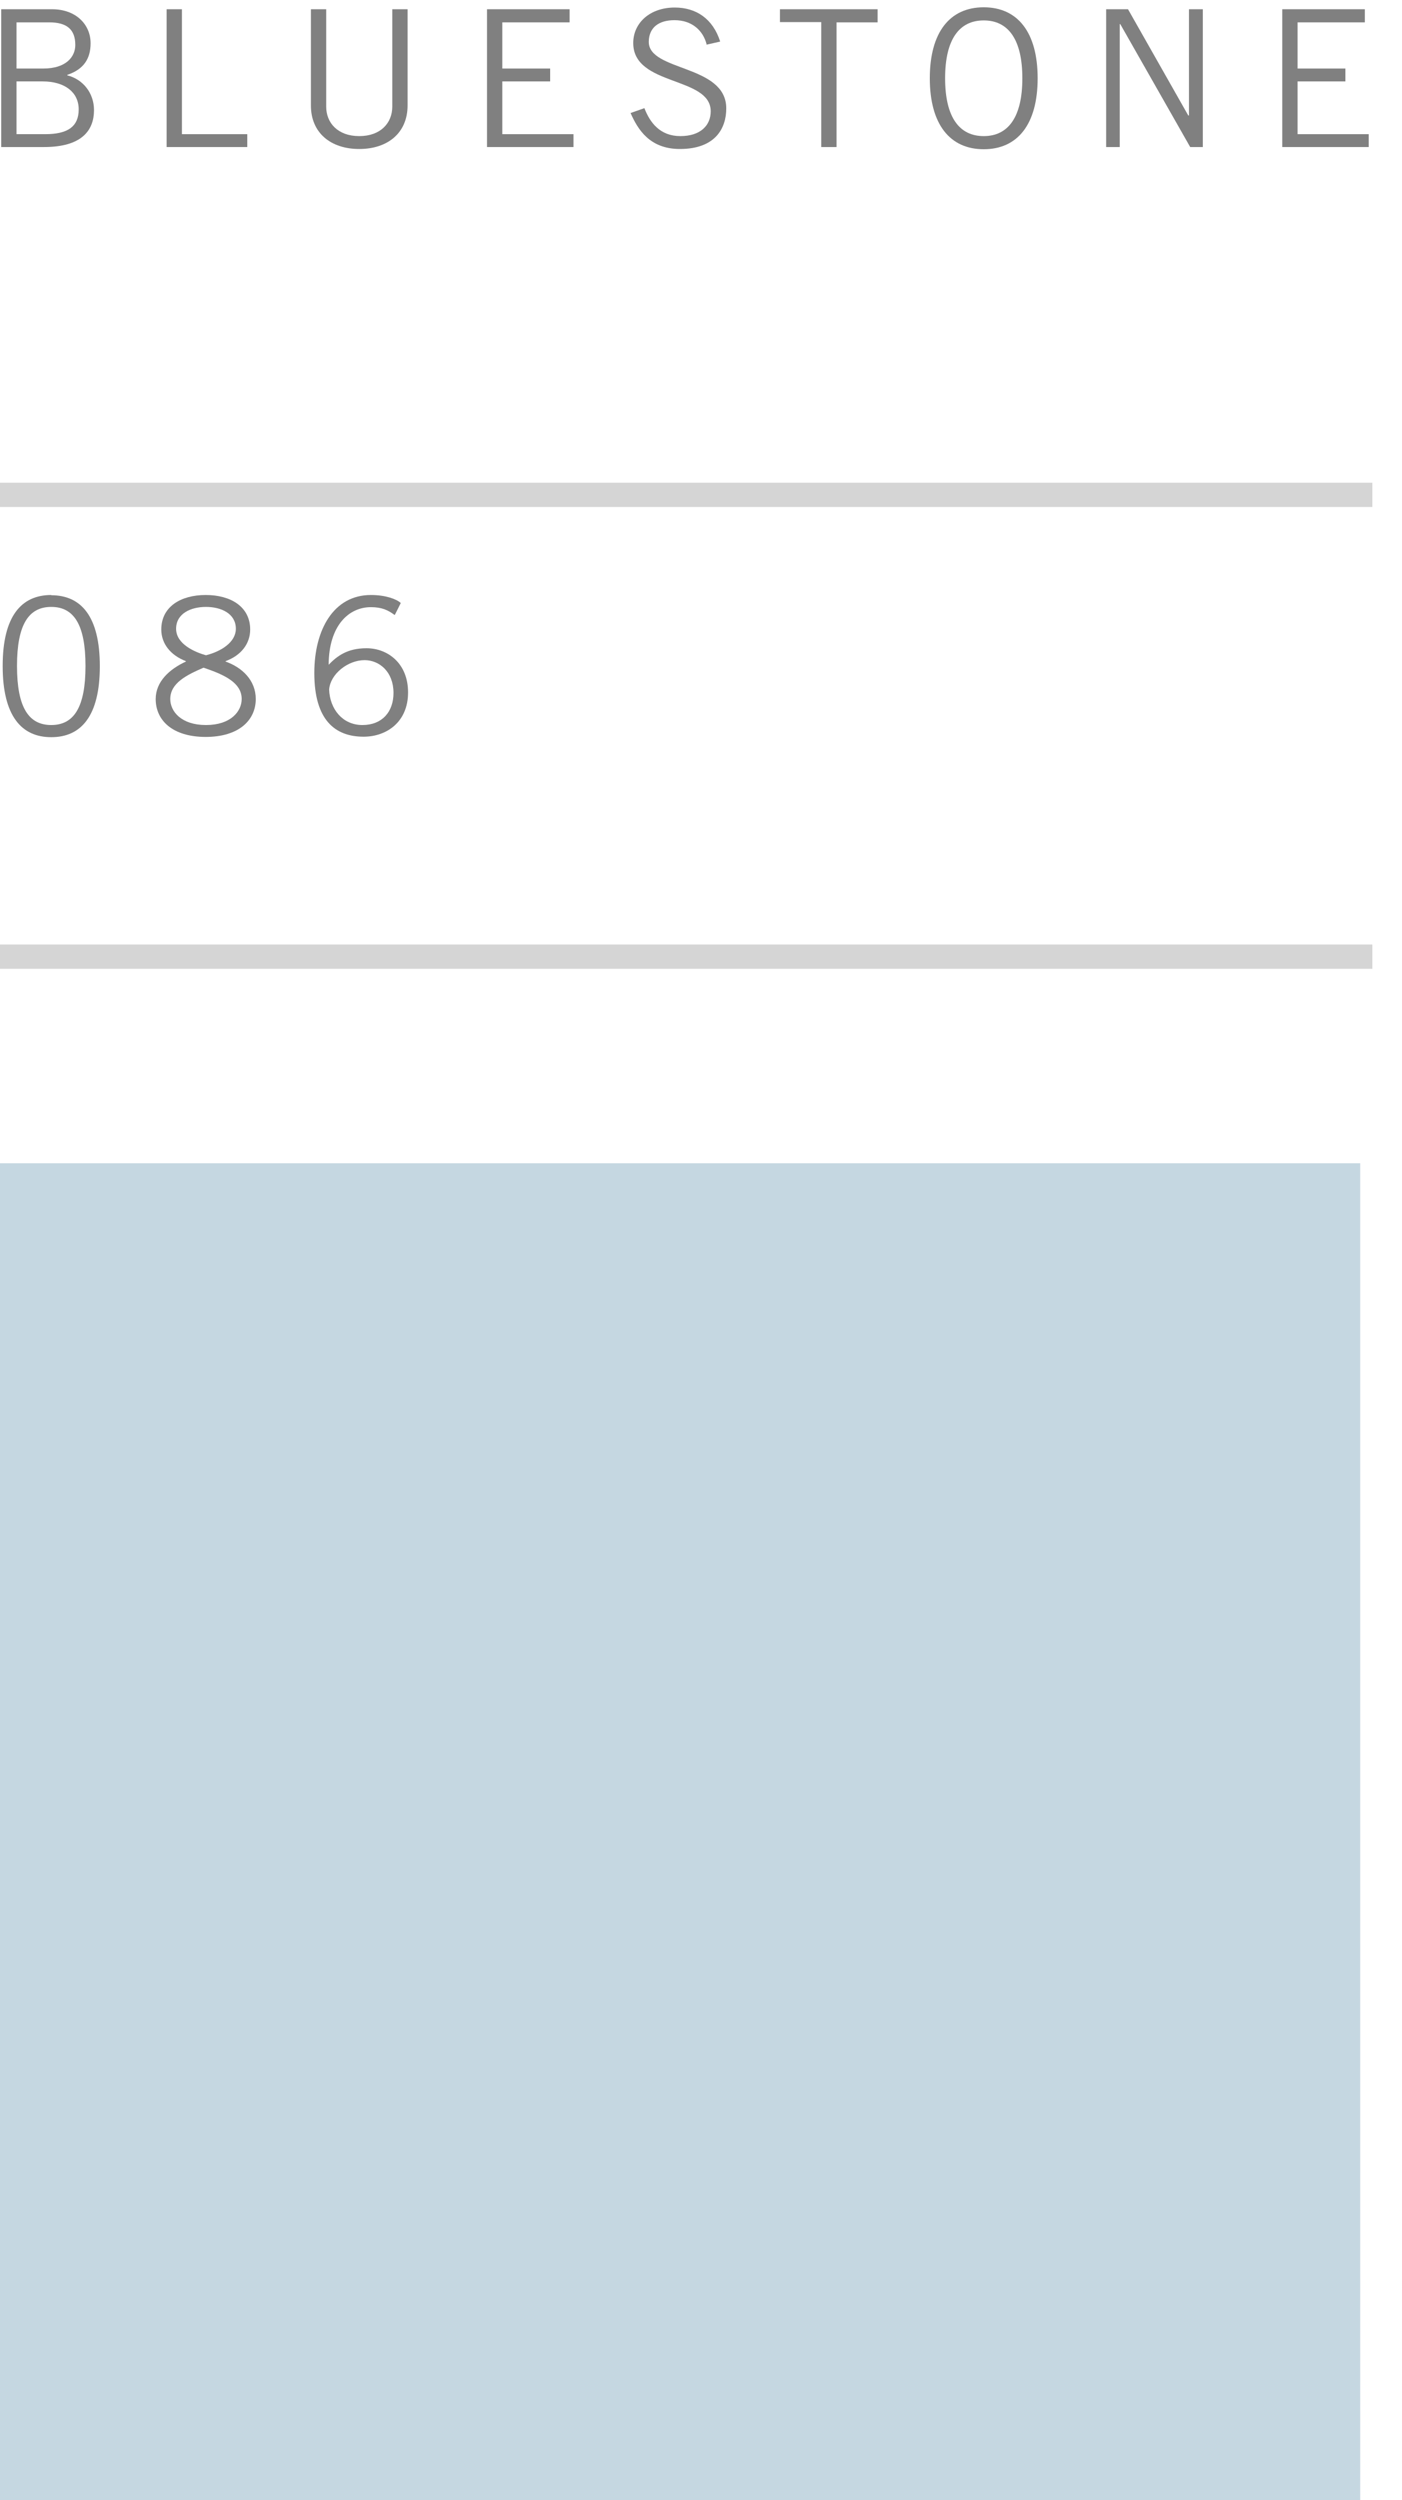 <?xml version="1.0" encoding="UTF-8"?> <svg xmlns="http://www.w3.org/2000/svg" id="Layer_1" data-name="Layer 1" viewBox="0 0 57.72 102.86"><defs><style> .cls-1 { fill: gray; } .cls-1, .cls-2, .cls-3 { stroke-width: 0px; } .cls-2 { fill: #c5d7e1; } .cls-3 { fill: #d5d5d5; } </style></defs><path id="Path_142" data-name="Path 142" class="cls-2" d="m0,47.86h56v55H0v-55Z"></path><path id="Path_143" data-name="Path 143" class="cls-3" d="m56.5,39.86H0v-1h56.5v1Z"></path><path id="Path_144" data-name="Path 144" class="cls-3" d="m56.5,20.86H0v-1h56.5v1Z"></path><g><path class="cls-1" d="m.05.38h2.09c.99,0,1.59.63,1.59,1.4,0,.62-.27,1.07-.96,1.3v.02c.64.16,1.1.72,1.1,1.43,0,.85-.52,1.52-2.06,1.52H.05V.38Zm.63,2.44h1.1c.95,0,1.32-.49,1.32-.97,0-.64-.35-.93-1.07-.93H.68v1.9Zm0,2.7h1.18c.93,0,1.38-.31,1.38-1.02s-.58-1.15-1.48-1.15H.68v2.17Z"></path><path class="cls-1" d="m6.86,6.05V.38h.63v5.14h2.69v.53h-3.32Z"></path><path class="cls-1" d="m13.43.38v4.01c0,.66.47,1.21,1.36,1.21s1.36-.55,1.36-1.21V.38h.63v3.96c0,1.13-.82,1.79-1.99,1.79s-1.99-.66-1.99-1.79V.38h.63Z"></path><path class="cls-1" d="m23.45.38v.54h-2.77v1.9h1.97v.53h-1.97v2.17h2.93v.53h-3.56V.38h3.4Z"></path><path class="cls-1" d="m29.09,1.82c-.14-.55-.59-.99-1.32-.99-.66,0-1.05.31-1.06.88-.02,1.24,3.19.93,3.19,2.75,0,.83-.46,1.67-1.91,1.67-1.24,0-1.73-.8-2.03-1.48l.57-.2c.23.6.65,1.15,1.48,1.15s1.25-.44,1.25-1.02c0-1.45-3.19-1.02-3.19-2.81,0-.82.68-1.46,1.71-1.46.88,0,1.57.46,1.87,1.4l-.57.13Z"></path><path class="cls-1" d="m34.44.91v5.14h-.63V.91h-1.7V.38h4.02v.54h-1.7Z"></path><path class="cls-1" d="m40.5.3c1.39,0,2.22,1.02,2.22,2.92s-.83,2.92-2.22,2.92-2.22-1.02-2.22-2.92.83-2.92,2.22-2.92Zm0,5.3c1,0,1.59-.77,1.59-2.38s-.59-2.38-1.59-2.38-1.59.77-1.59,2.38.59,2.38,1.59,2.38Z"></path><path class="cls-1" d="m45.54,6.05V.38h.9l2.48,4.37h.03V.38h.57v5.67h-.52l-2.88-5.06h-.02v5.06h-.57Z"></path><path class="cls-1" d="m56.19.38v.54h-2.77v1.9h1.97v.53h-1.97v2.17h2.93v.53h-3.56V.38h3.4Z"></path></g><g><path class="cls-1" d="m2.11,24.49c1.23,0,2,.87,2,2.92s-.77,2.92-2,2.92S.11,29.45.11,27.4s.77-2.92,2-2.92Zm0,5.34c.92,0,1.41-.71,1.41-2.43s-.49-2.43-1.41-2.43-1.41.71-1.41,2.43.49,2.43,1.41,2.43Z"></path><path class="cls-1" d="m8.48,30.32c-1.39,0-2.07-.69-2.07-1.56,0-.72.57-1.23,1.24-1.54v-.02c-.63-.24-1.01-.72-1.01-1.3,0-.93.79-1.42,1.83-1.42s1.83.49,1.83,1.42c0,.59-.38,1.07-1.01,1.3v.02c.68.24,1.24.77,1.24,1.54,0,.86-.68,1.56-2.07,1.56Zm0-.49c1.03,0,1.47-.57,1.47-1.07,0-.66-.68-.99-1.57-1.29-.69.3-1.37.63-1.37,1.29,0,.5.44,1.07,1.47,1.07Zm0-4.86c-.62,0-1.23.27-1.23.9s.77.96,1.23,1.09c.63-.16,1.23-.54,1.23-1.09,0-.63-.61-.9-1.23-.9Z"></path><path class="cls-1" d="m16.24,25.3c-.26-.2-.53-.32-.97-.32-.9,0-1.73.74-1.74,2.37.35-.36.77-.68,1.56-.68.85,0,1.71.6,1.71,1.82s-.89,1.82-1.83,1.82c-1.18,0-2.03-.69-2.03-2.62,0-1.79.8-3.21,2.33-3.21.61,0,1.06.17,1.23.33l-.24.48Zm-1.23,1.86c-.69,0-1.41.57-1.46,1.21.03.8.55,1.46,1.37,1.46s1.28-.55,1.28-1.32c0-.88-.59-1.35-1.19-1.35Z"></path></g></svg> 